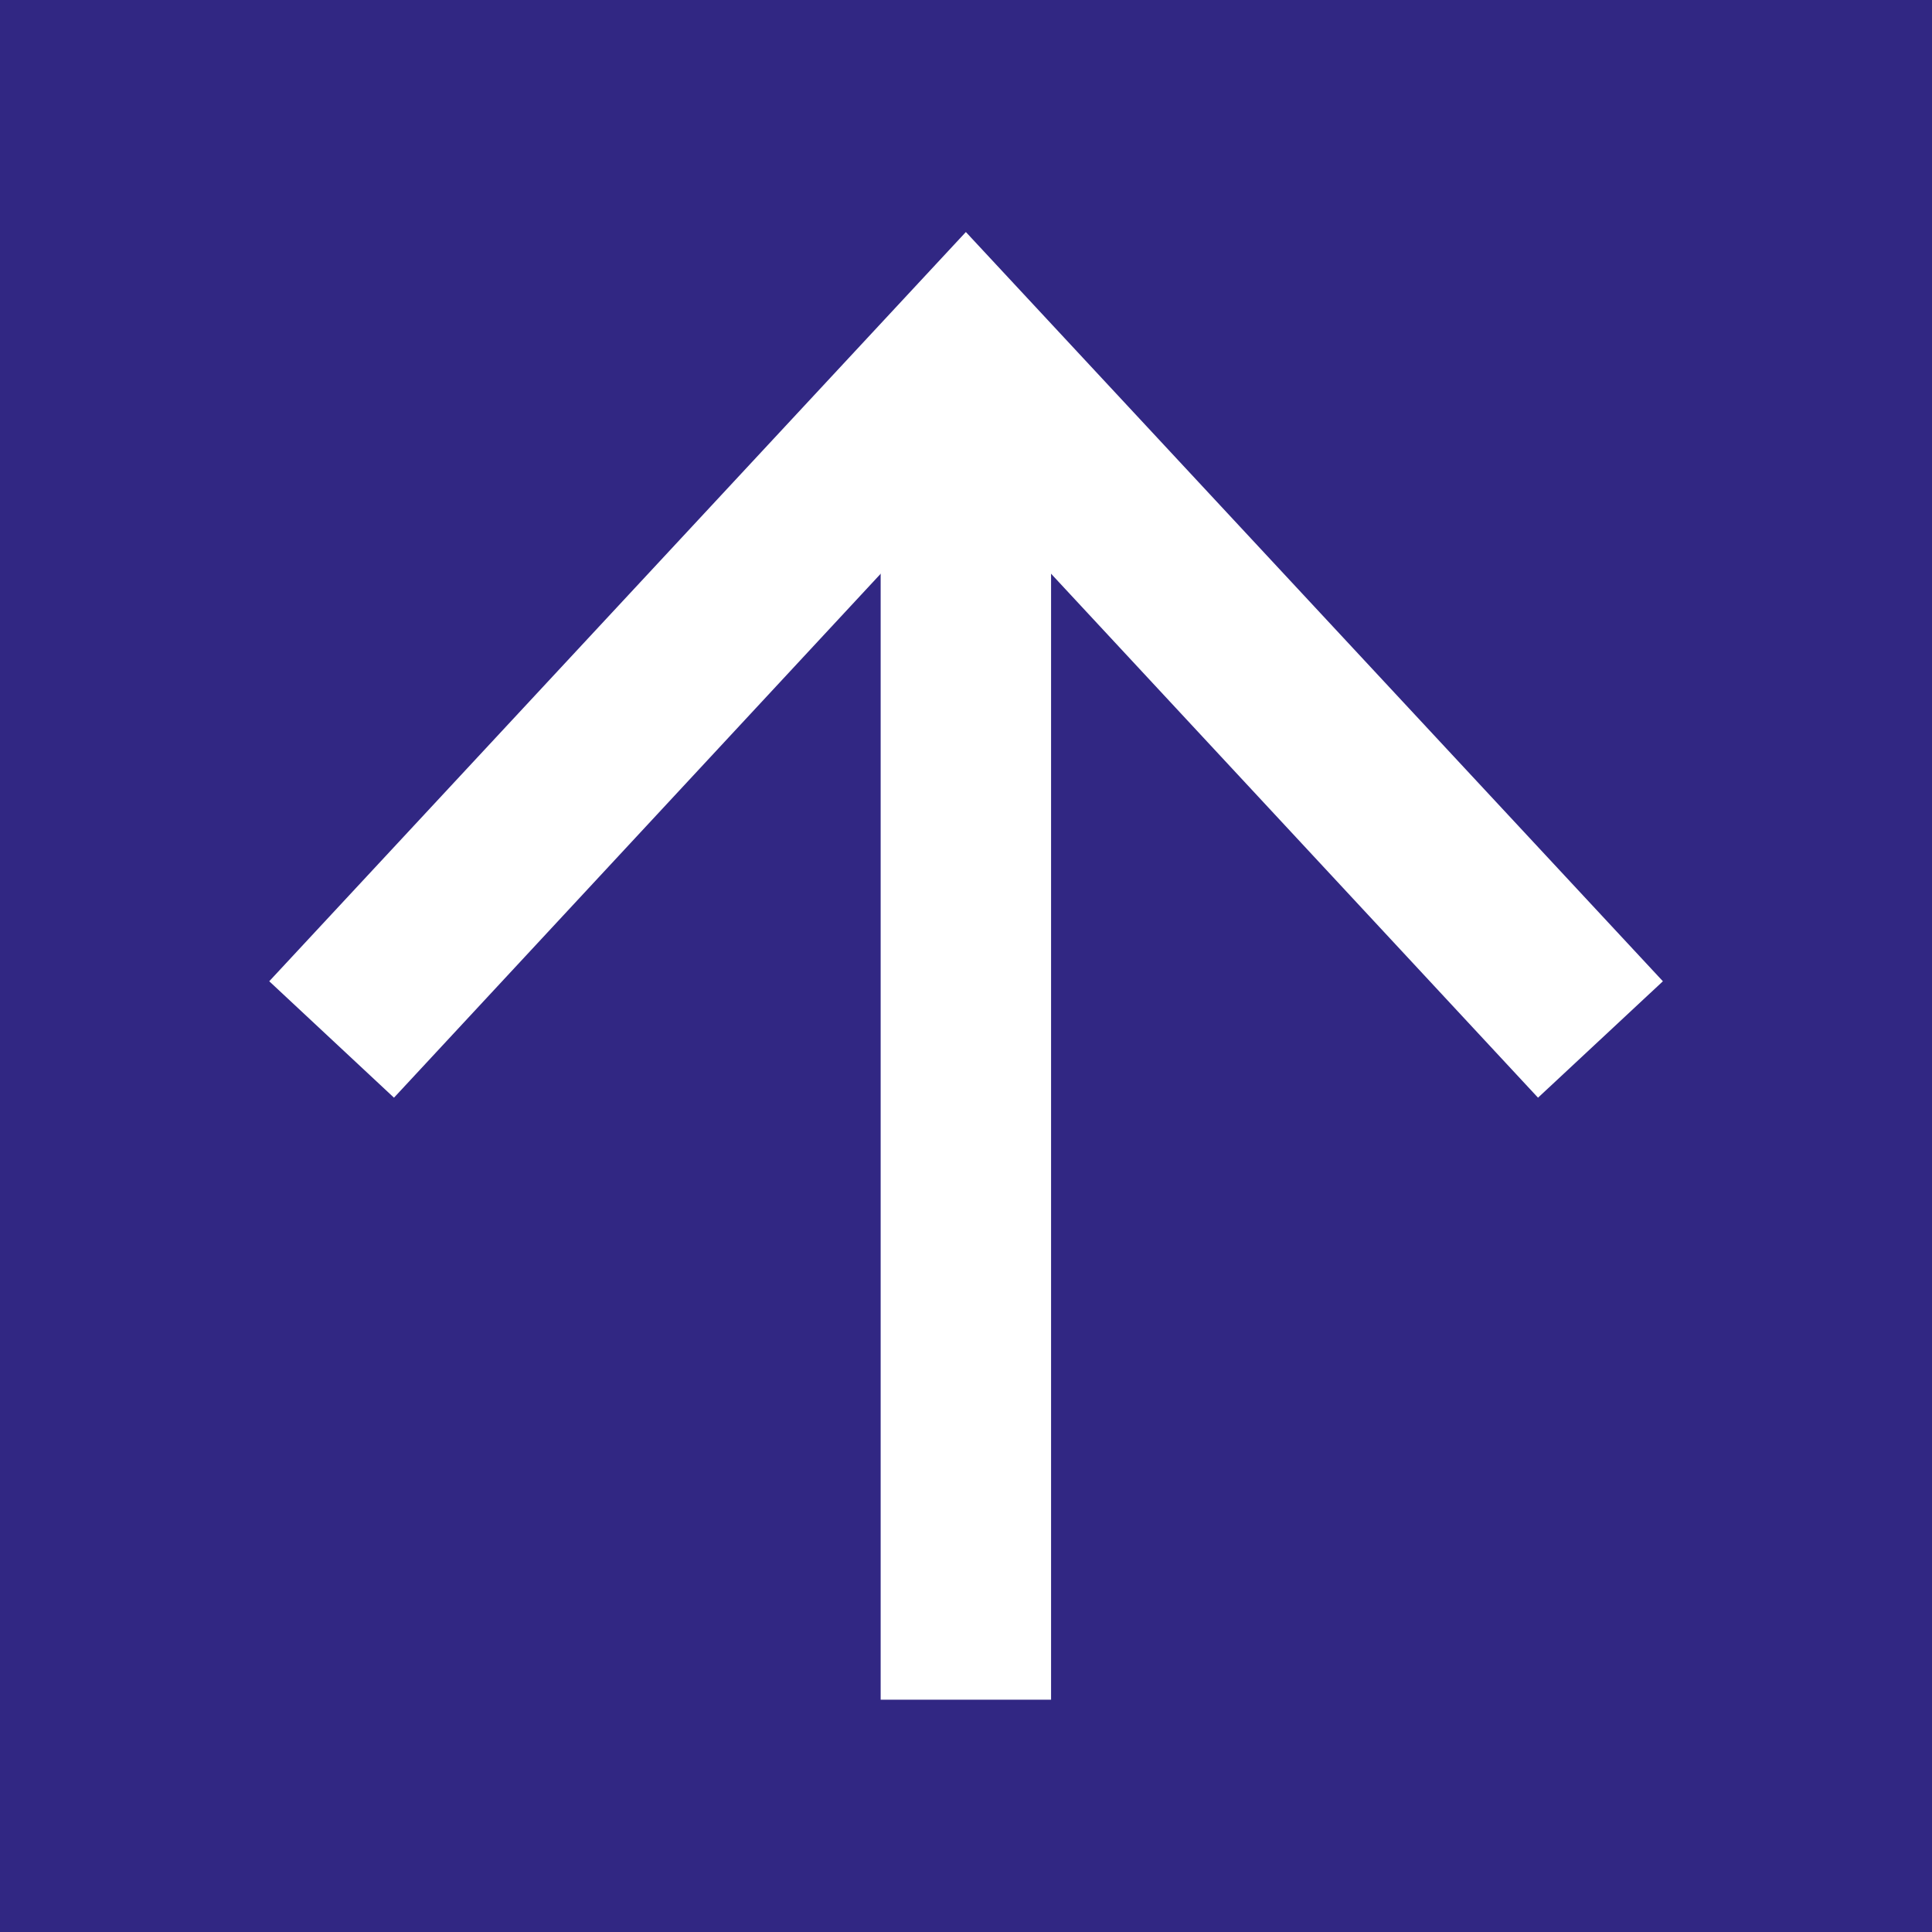 <svg id="Ebene_1" data-name="Ebene 1" xmlns="http://www.w3.org/2000/svg" xmlns:xlink="http://www.w3.org/1999/xlink" viewBox="0 0 14.172 14.173"><defs><clipPath id="clip-path" transform="translate(-291.04 -413.62)"><rect x="291.04" y="413.62" width="14.172" height="14.173" fill="none"/></clipPath></defs><rect width="14.172" height="14.173" fill="#312783"/><g clip-path="url(#clip-path)"><line x1="7.085" y1="12.468" x2="7.085" y2="3.056" fill="none" stroke="#fff" stroke-width="1.25"/></g><polygon points="12.198 7.198 11.282 8.052 7.085 3.536 2.89 8.052 1.975 7.198 7.085 1.702 12.198 7.198" fill="#fff"/></svg>